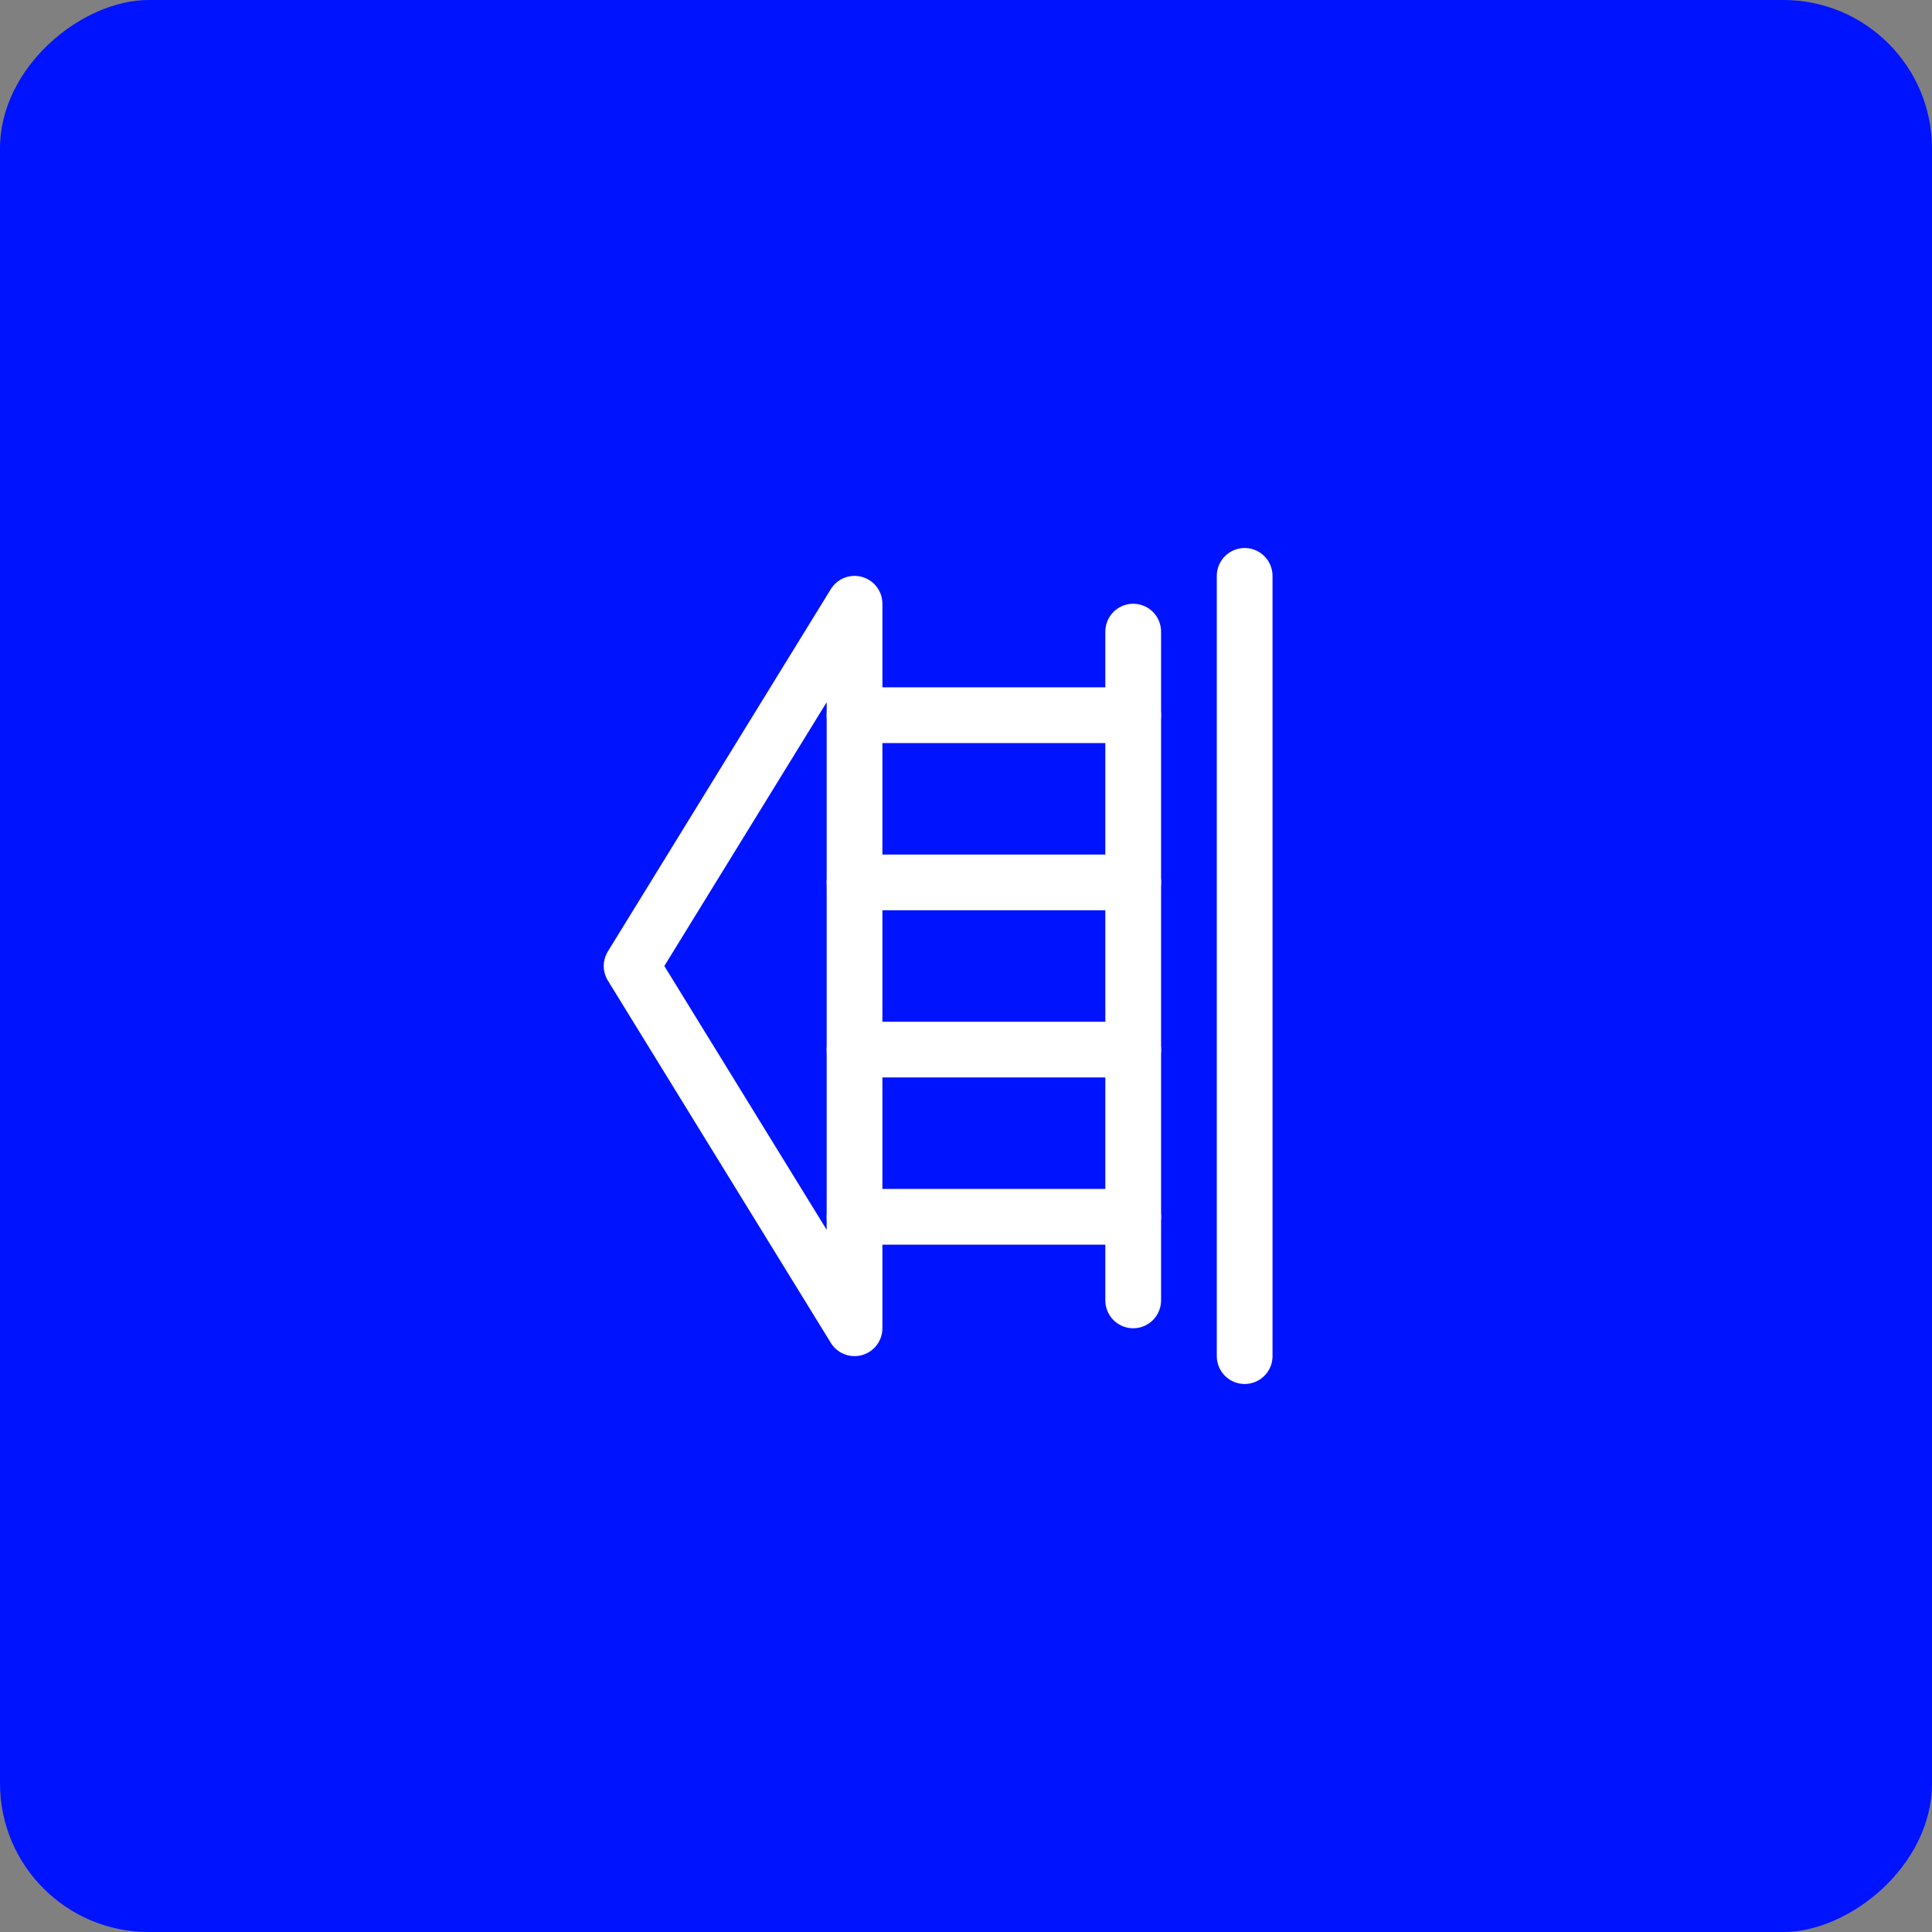 <svg width="52" height="52" viewBox="0 0 52 52" fill="none" xmlns="http://www.w3.org/2000/svg">
<rect x="0" y="0" width="52" height="52" fill="#808080" stroke="none"/>
<rect y="52" width="52" height="52" rx="4" transform="rotate(-90 0 52)" fill="#0013FF"/>
<path d="M23 35.75V16.25L17 26L23 35.75Z" stroke="white" stroke-width="1.5" stroke-linecap="round" stroke-linejoin="round"/>
<path d="M23 32.75H30.5" stroke="white" stroke-width="1.5" stroke-linecap="round" stroke-linejoin="round"/>
<path d="M23 28.25H30.5" stroke="white" stroke-width="1.5" stroke-linecap="round" stroke-linejoin="round"/>
<path d="M23 23.75H30.5" stroke="white" stroke-width="1.5" stroke-linecap="round" stroke-linejoin="round"/>
<path d="M23 19.25H30.5" stroke="white" stroke-width="1.5" stroke-linecap="round" stroke-linejoin="round"/>
<path d="M30.5 35V17" stroke="white" stroke-width="1.5" stroke-linecap="round" stroke-linejoin="round"/>
<path d="M33.5 36.5V15.5" stroke="white" stroke-width="1.5" stroke-linecap="round" stroke-linejoin="round"/>
</svg>
